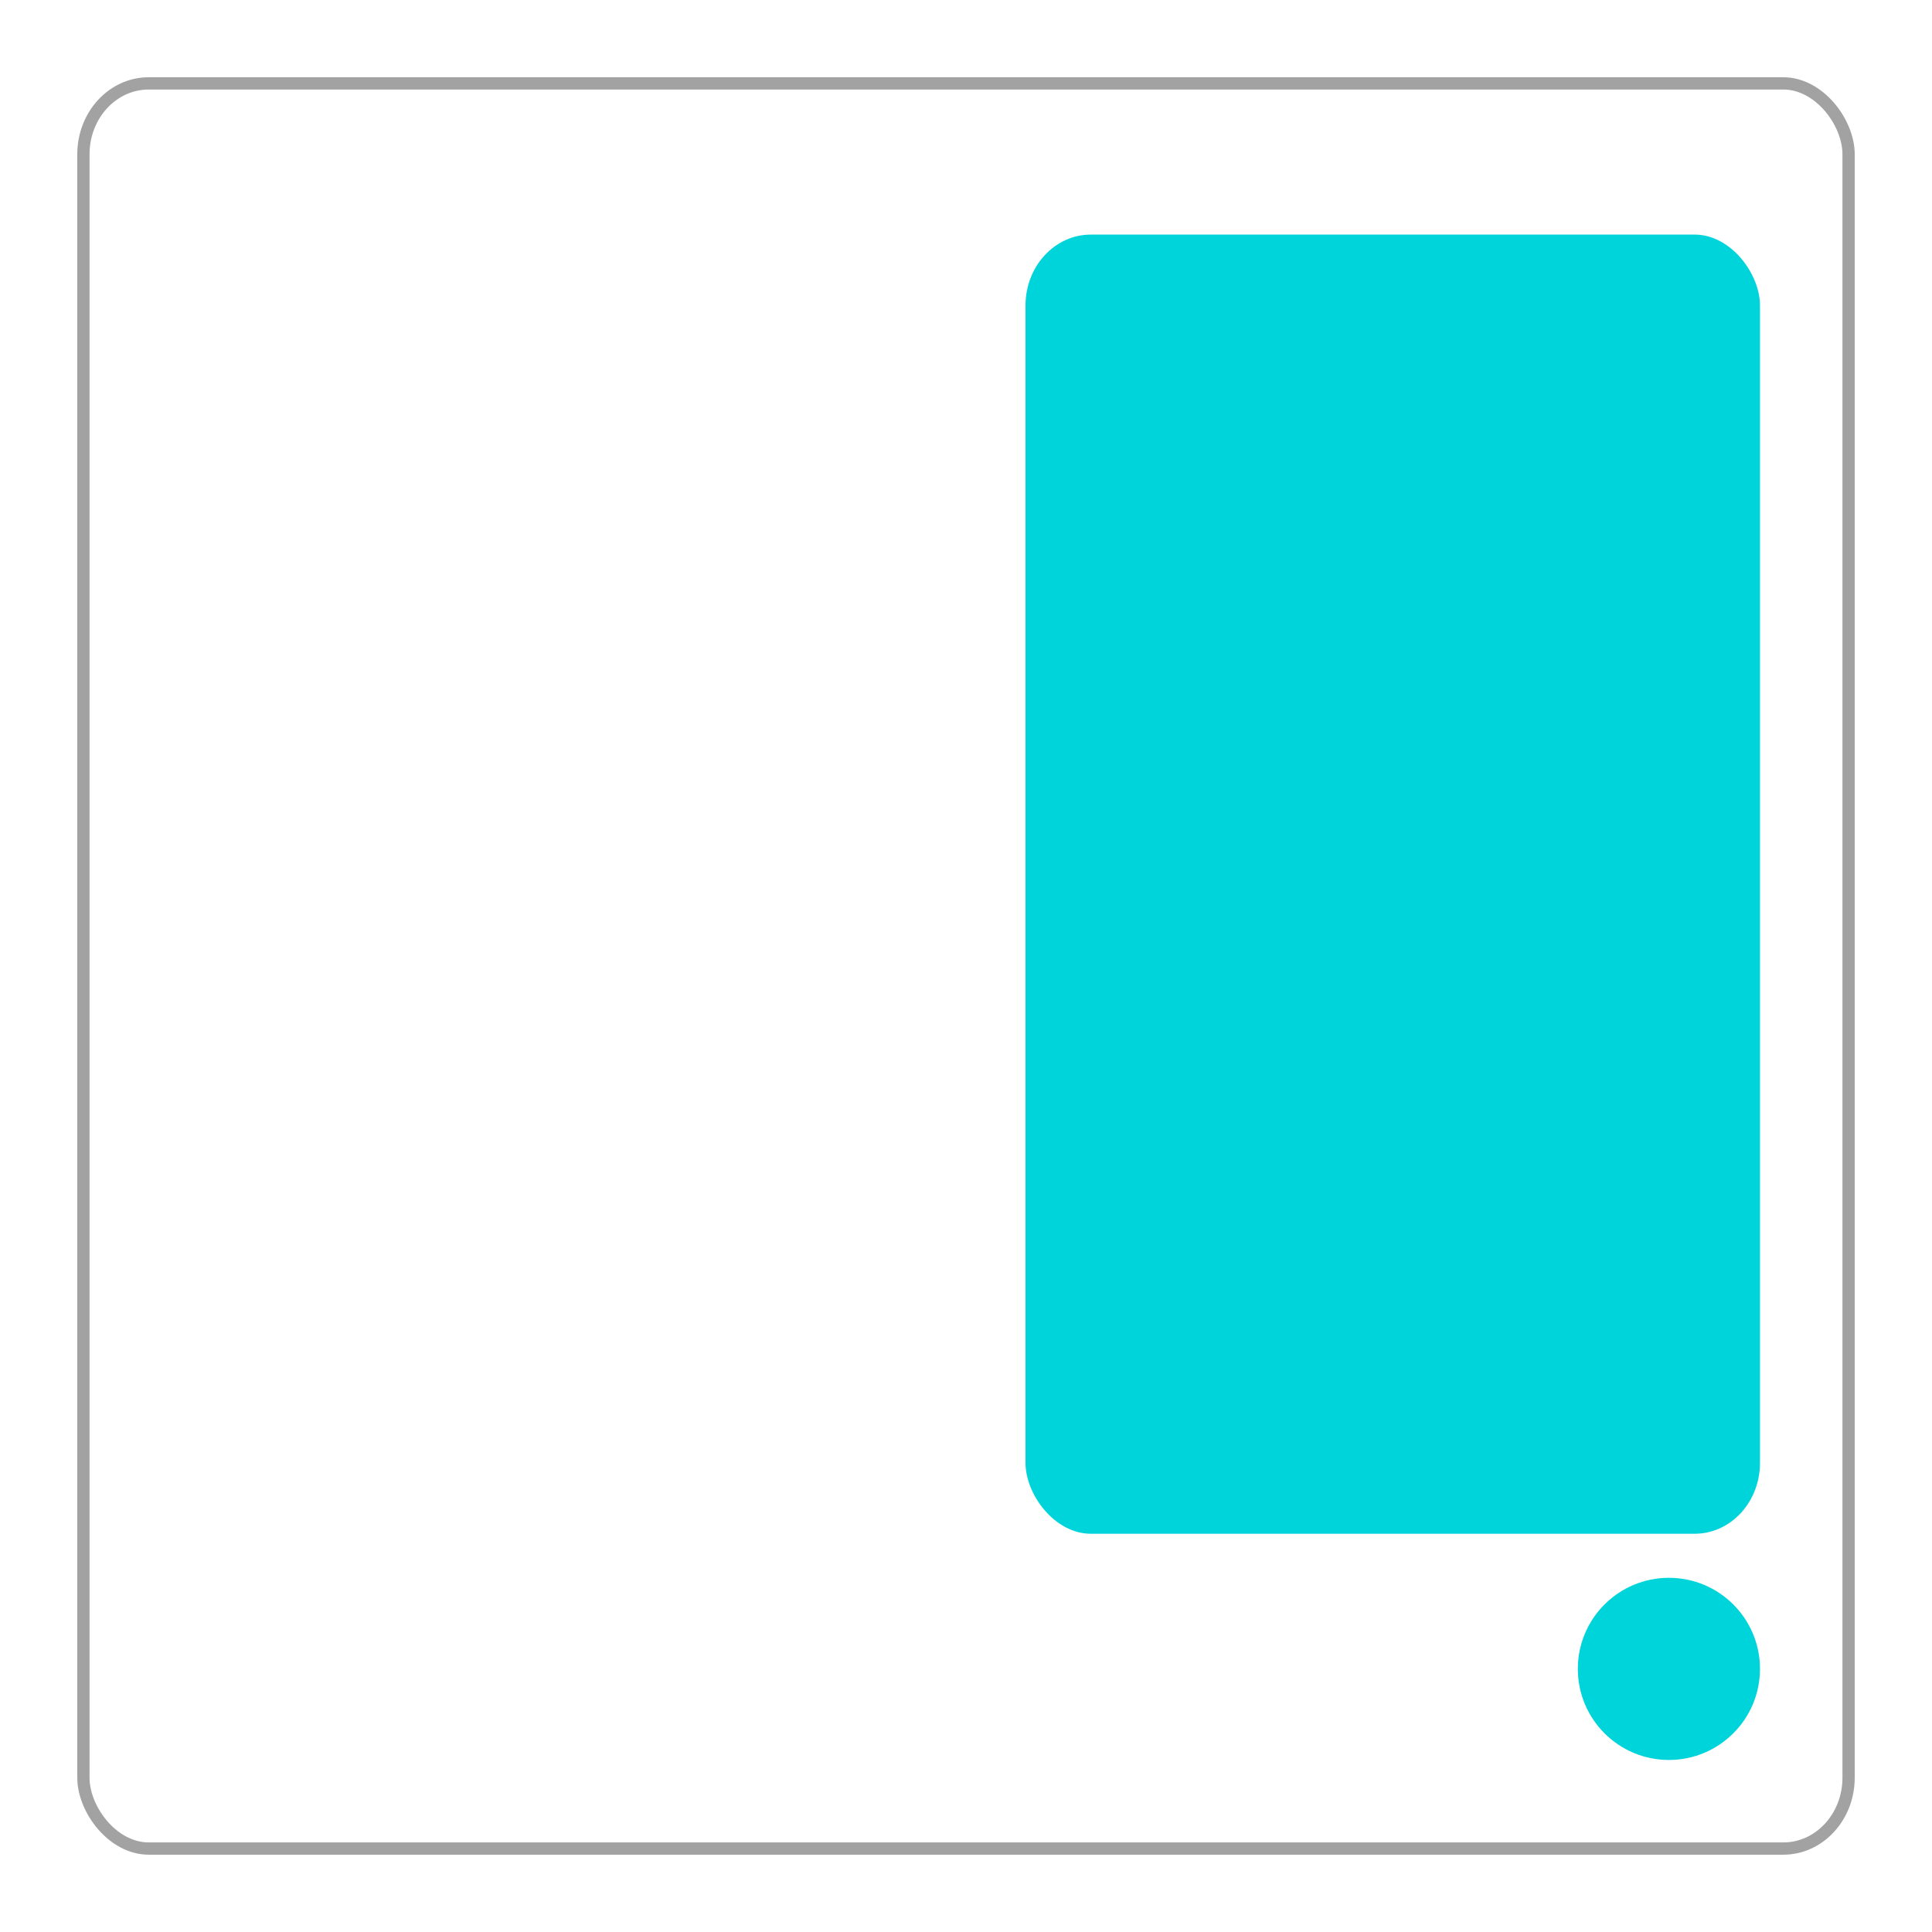 <?xml version="1.0" encoding="UTF-8" standalone="no"?>
<svg
   width="150"
   height="150"
   version="1.1"
   viewBox="0 0 39.687 39.688"
   id="svg2"
   xmlns="http://www.w3.org/2000/svg"
   xmlns:svg="http://www.w3.org/2000/svg">
  <defs
     id="defs2" />
  <rect
     x="1.713"
     y="1.713"
     width="36.261"
     height="36.261"
     rx="1.341"
     ry="1.456"
     fill="none"
     stroke="#b4b4b4"
     stroke-width=".252"
     style="paint-order:stroke markers fill;stroke:#a2a2a2;stroke-opacity:1"
     id="rect1" />
  <rect
     x="21.066"
     y="4.819"
     width="15.088"
     height="26.688"
     rx="1.341"
     ry="1.456"
     fill="#00d4db"
     fill-rule="evenodd"
     style="paint-order:stroke markers fill"
     id="rect2" />
  <circle
     cx="34.283"
     cy="34.283"
     r="1.871"
     fill="#00d4db"
     fill-rule="evenodd"
     style="paint-order:stroke markers fill"
     id="circle2" />
</svg>
